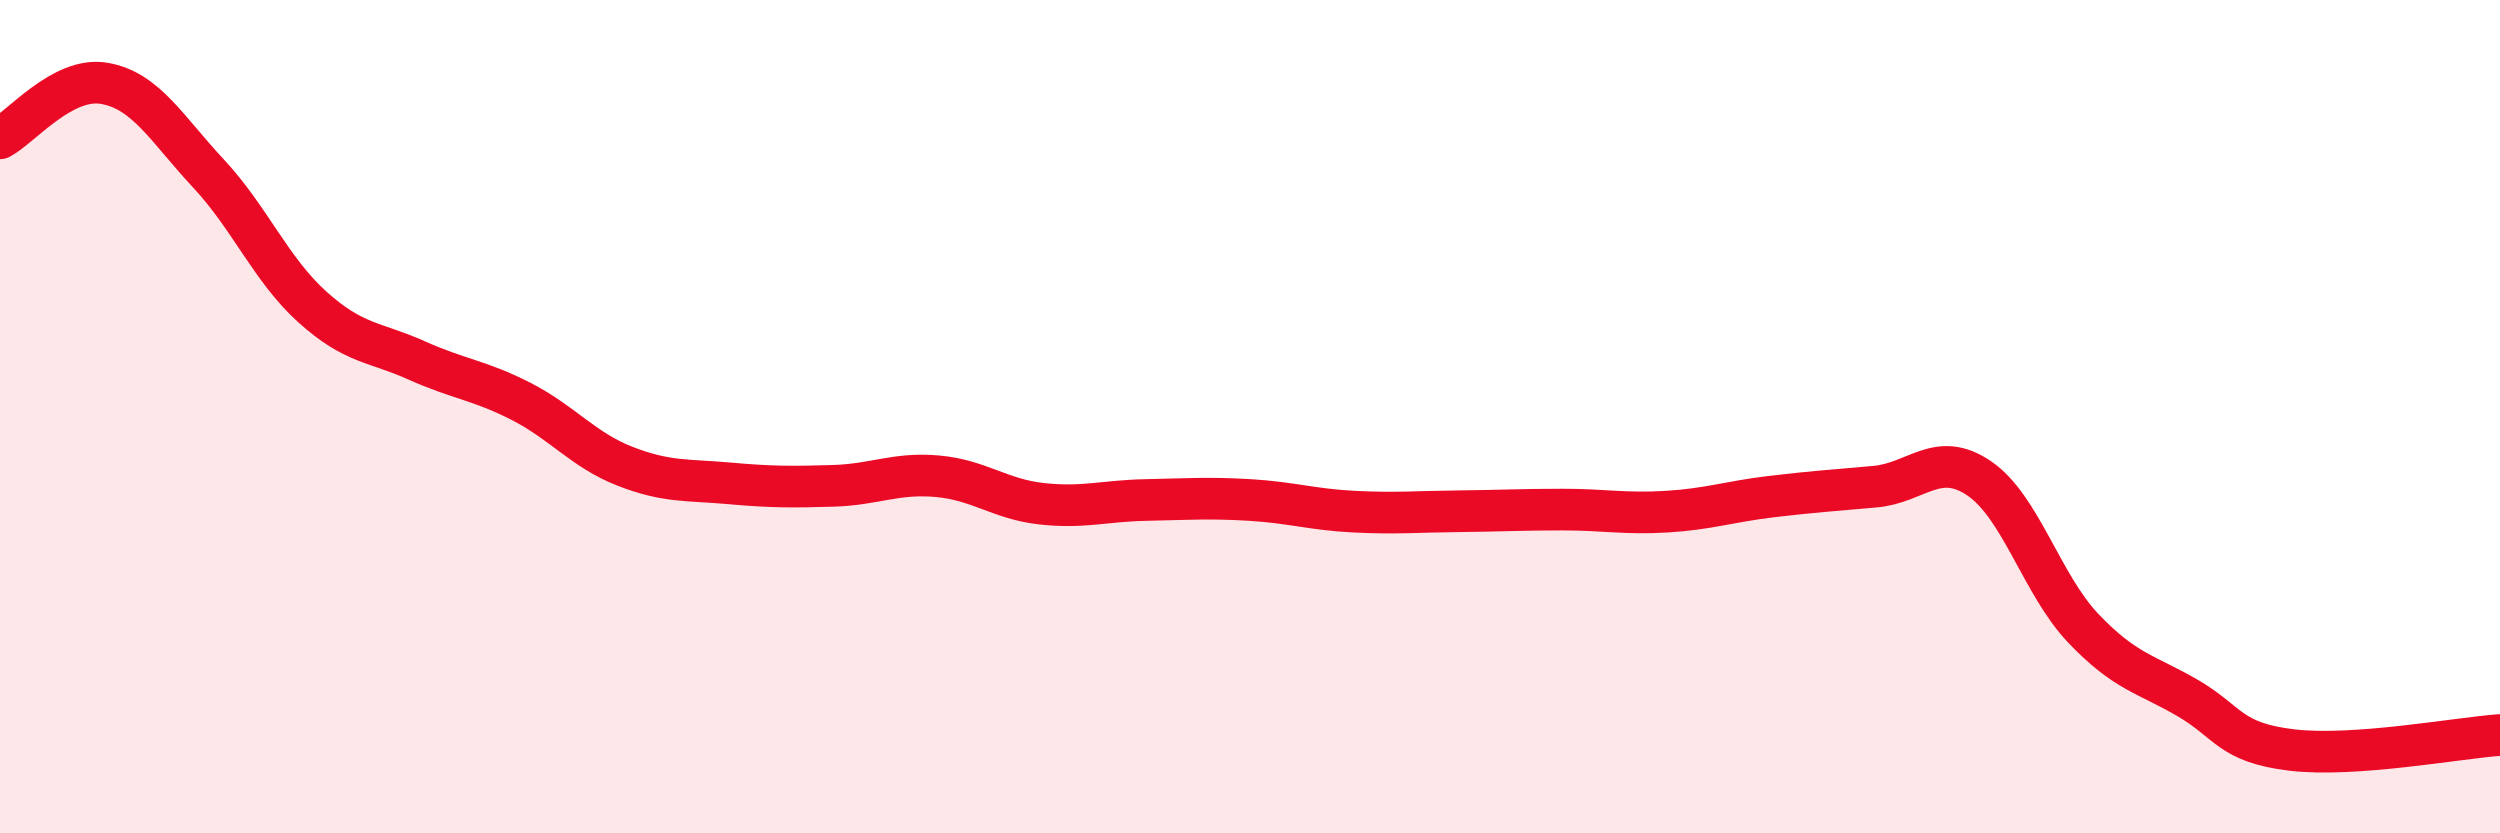 
    <svg width="60" height="20" viewBox="0 0 60 20" xmlns="http://www.w3.org/2000/svg">
      <path
        d="M 0,3.32 C 0.5,3.06 1.5,1.83 2.5,2 C 3.5,2.17 4,3.09 5,4.16 C 6,5.23 6.5,6.47 7.5,7.37 C 8.5,8.27 9,8.2 10,8.65 C 11,9.1 11.5,9.12 12.5,9.63 C 13.5,10.14 14,10.8 15,11.19 C 16,11.58 16.5,11.51 17.5,11.6 C 18.5,11.69 19,11.69 20,11.66 C 21,11.63 21.5,11.34 22.5,11.43 C 23.5,11.52 24,11.98 25,12.09 C 26,12.2 26.5,12.02 27.5,12 C 28.5,11.98 29,11.94 30,12 C 31,12.06 31.5,12.23 32.5,12.28 C 33.5,12.33 34,12.28 35,12.27 C 36,12.26 36.5,12.23 37.5,12.23 C 38.5,12.23 39,12.34 40,12.28 C 41,12.22 41.5,12.04 42.5,11.92 C 43.5,11.8 44,11.77 45,11.68 C 46,11.59 46.5,10.8 47.5,11.48 C 48.5,12.16 49,14.03 50,15.08 C 51,16.13 51.5,16.17 52.5,16.75 C 53.5,17.33 53.5,17.82 55,18 C 56.5,18.18 59,17.71 60,17.64L60 20L0 20Z"
        fill="#EB0A25"
        opacity="0.1"
        stroke-linecap="round"
        stroke-linejoin="round"
      />
      <path
        d="M 0,3.32 C 0.5,3.06 1.5,1.83 2.5,2 C 3.5,2.17 4,3.09 5,4.16 C 6,5.23 6.5,6.47 7.5,7.37 C 8.5,8.27 9,8.2 10,8.65 C 11,9.1 11.5,9.12 12.5,9.63 C 13.5,10.14 14,10.8 15,11.19 C 16,11.58 16.5,11.51 17.5,11.6 C 18.5,11.69 19,11.69 20,11.66 C 21,11.63 21.5,11.34 22.5,11.43 C 23.5,11.52 24,11.98 25,12.09 C 26,12.2 26.5,12.02 27.5,12 C 28.5,11.98 29,11.94 30,12 C 31,12.06 31.5,12.23 32.5,12.28 C 33.5,12.33 34,12.28 35,12.27 C 36,12.26 36.5,12.23 37.5,12.23 C 38.5,12.23 39,12.34 40,12.28 C 41,12.22 41.5,12.04 42.5,11.92 C 43.5,11.8 44,11.77 45,11.68 C 46,11.59 46.5,10.8 47.5,11.48 C 48.5,12.16 49,14.03 50,15.08 C 51,16.13 51.5,16.17 52.5,16.75 C 53.5,17.33 53.5,17.82 55,18 C 56.5,18.18 59,17.71 60,17.64"
        stroke="#EB0A25"
        stroke-width="1"
        fill="none"
        stroke-linecap="round"
        stroke-linejoin="round"
      />
    </svg>
  